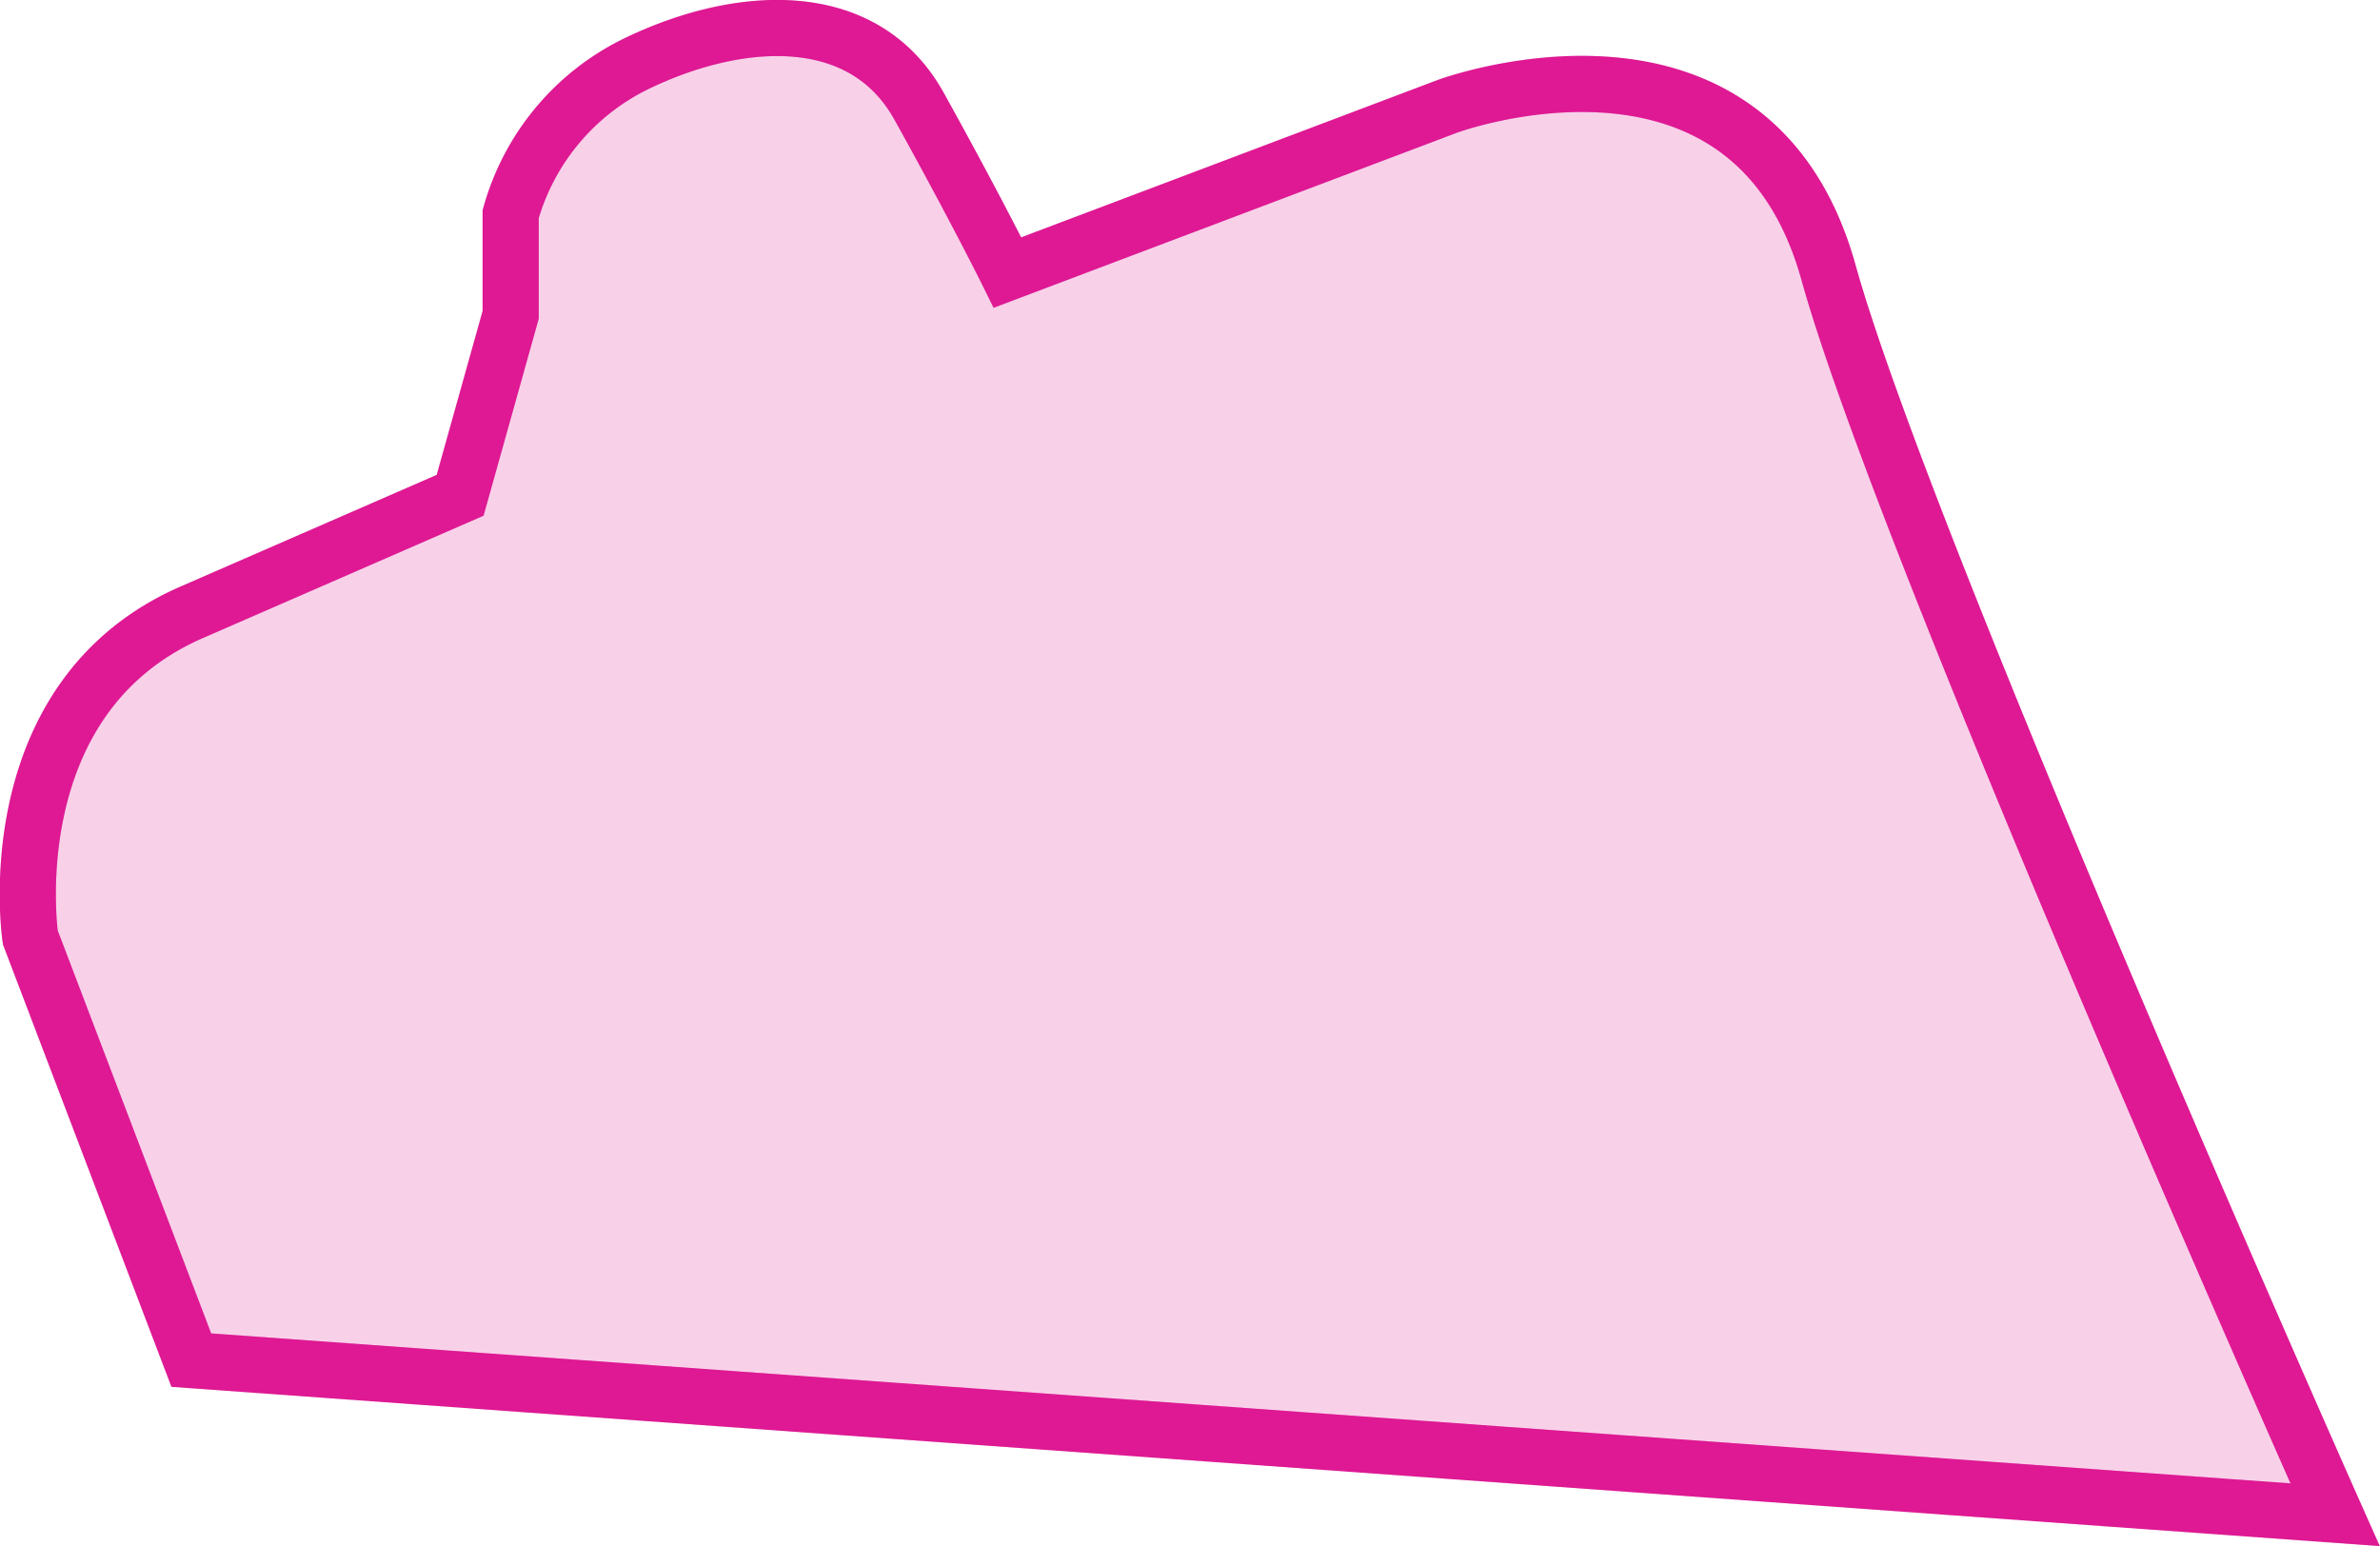 <svg id="Layer_1" data-name="Layer 1" xmlns="http://www.w3.org/2000/svg" viewBox="0 0 63.57 41.3"><defs><style>.cls-1{fill:none;}.cls-1,.cls-2{stroke:#df1994;stroke-width:1.5px;}.cls-2{fill:#df1994;opacity:0.2;}</style></defs><g id="Component_49_7" data-name="Component 49 7"><path id="Path_83112" data-name="Path 83112" class="cls-1" d="M5.13,36.49.83,25.2s-.95-6.38,4.3-8.68l7.18-3.13,1.35-4.82V5.88a6.39,6.39,0,0,1,3.32-4C19.68.56,23.06.28,24.57,3s2.36,4.44,2.36,4.44L38.68,3s8.11-3,10.18,4.44S62.39,40.62,62.39,40.62Z" transform="translate(-0.02 -0.16)"/></g><g id="Component_49_7-2" data-name="Component 49 7"><path id="Path_83112-2" data-name="Path 83112" class="cls-2" d="M5.13,36.49.83,25.2s-.95-6.38,4.3-8.68l7.18-3.13,1.35-4.82V5.88a6.39,6.39,0,0,1,3.32-4C19.68.56,23.06.28,24.57,3s2.36,4.44,2.36,4.44L38.68,3s8.11-3,10.18,4.44S62.39,40.62,62.39,40.62Z" transform="translate(-0.02 -0.16)"/></g></svg>